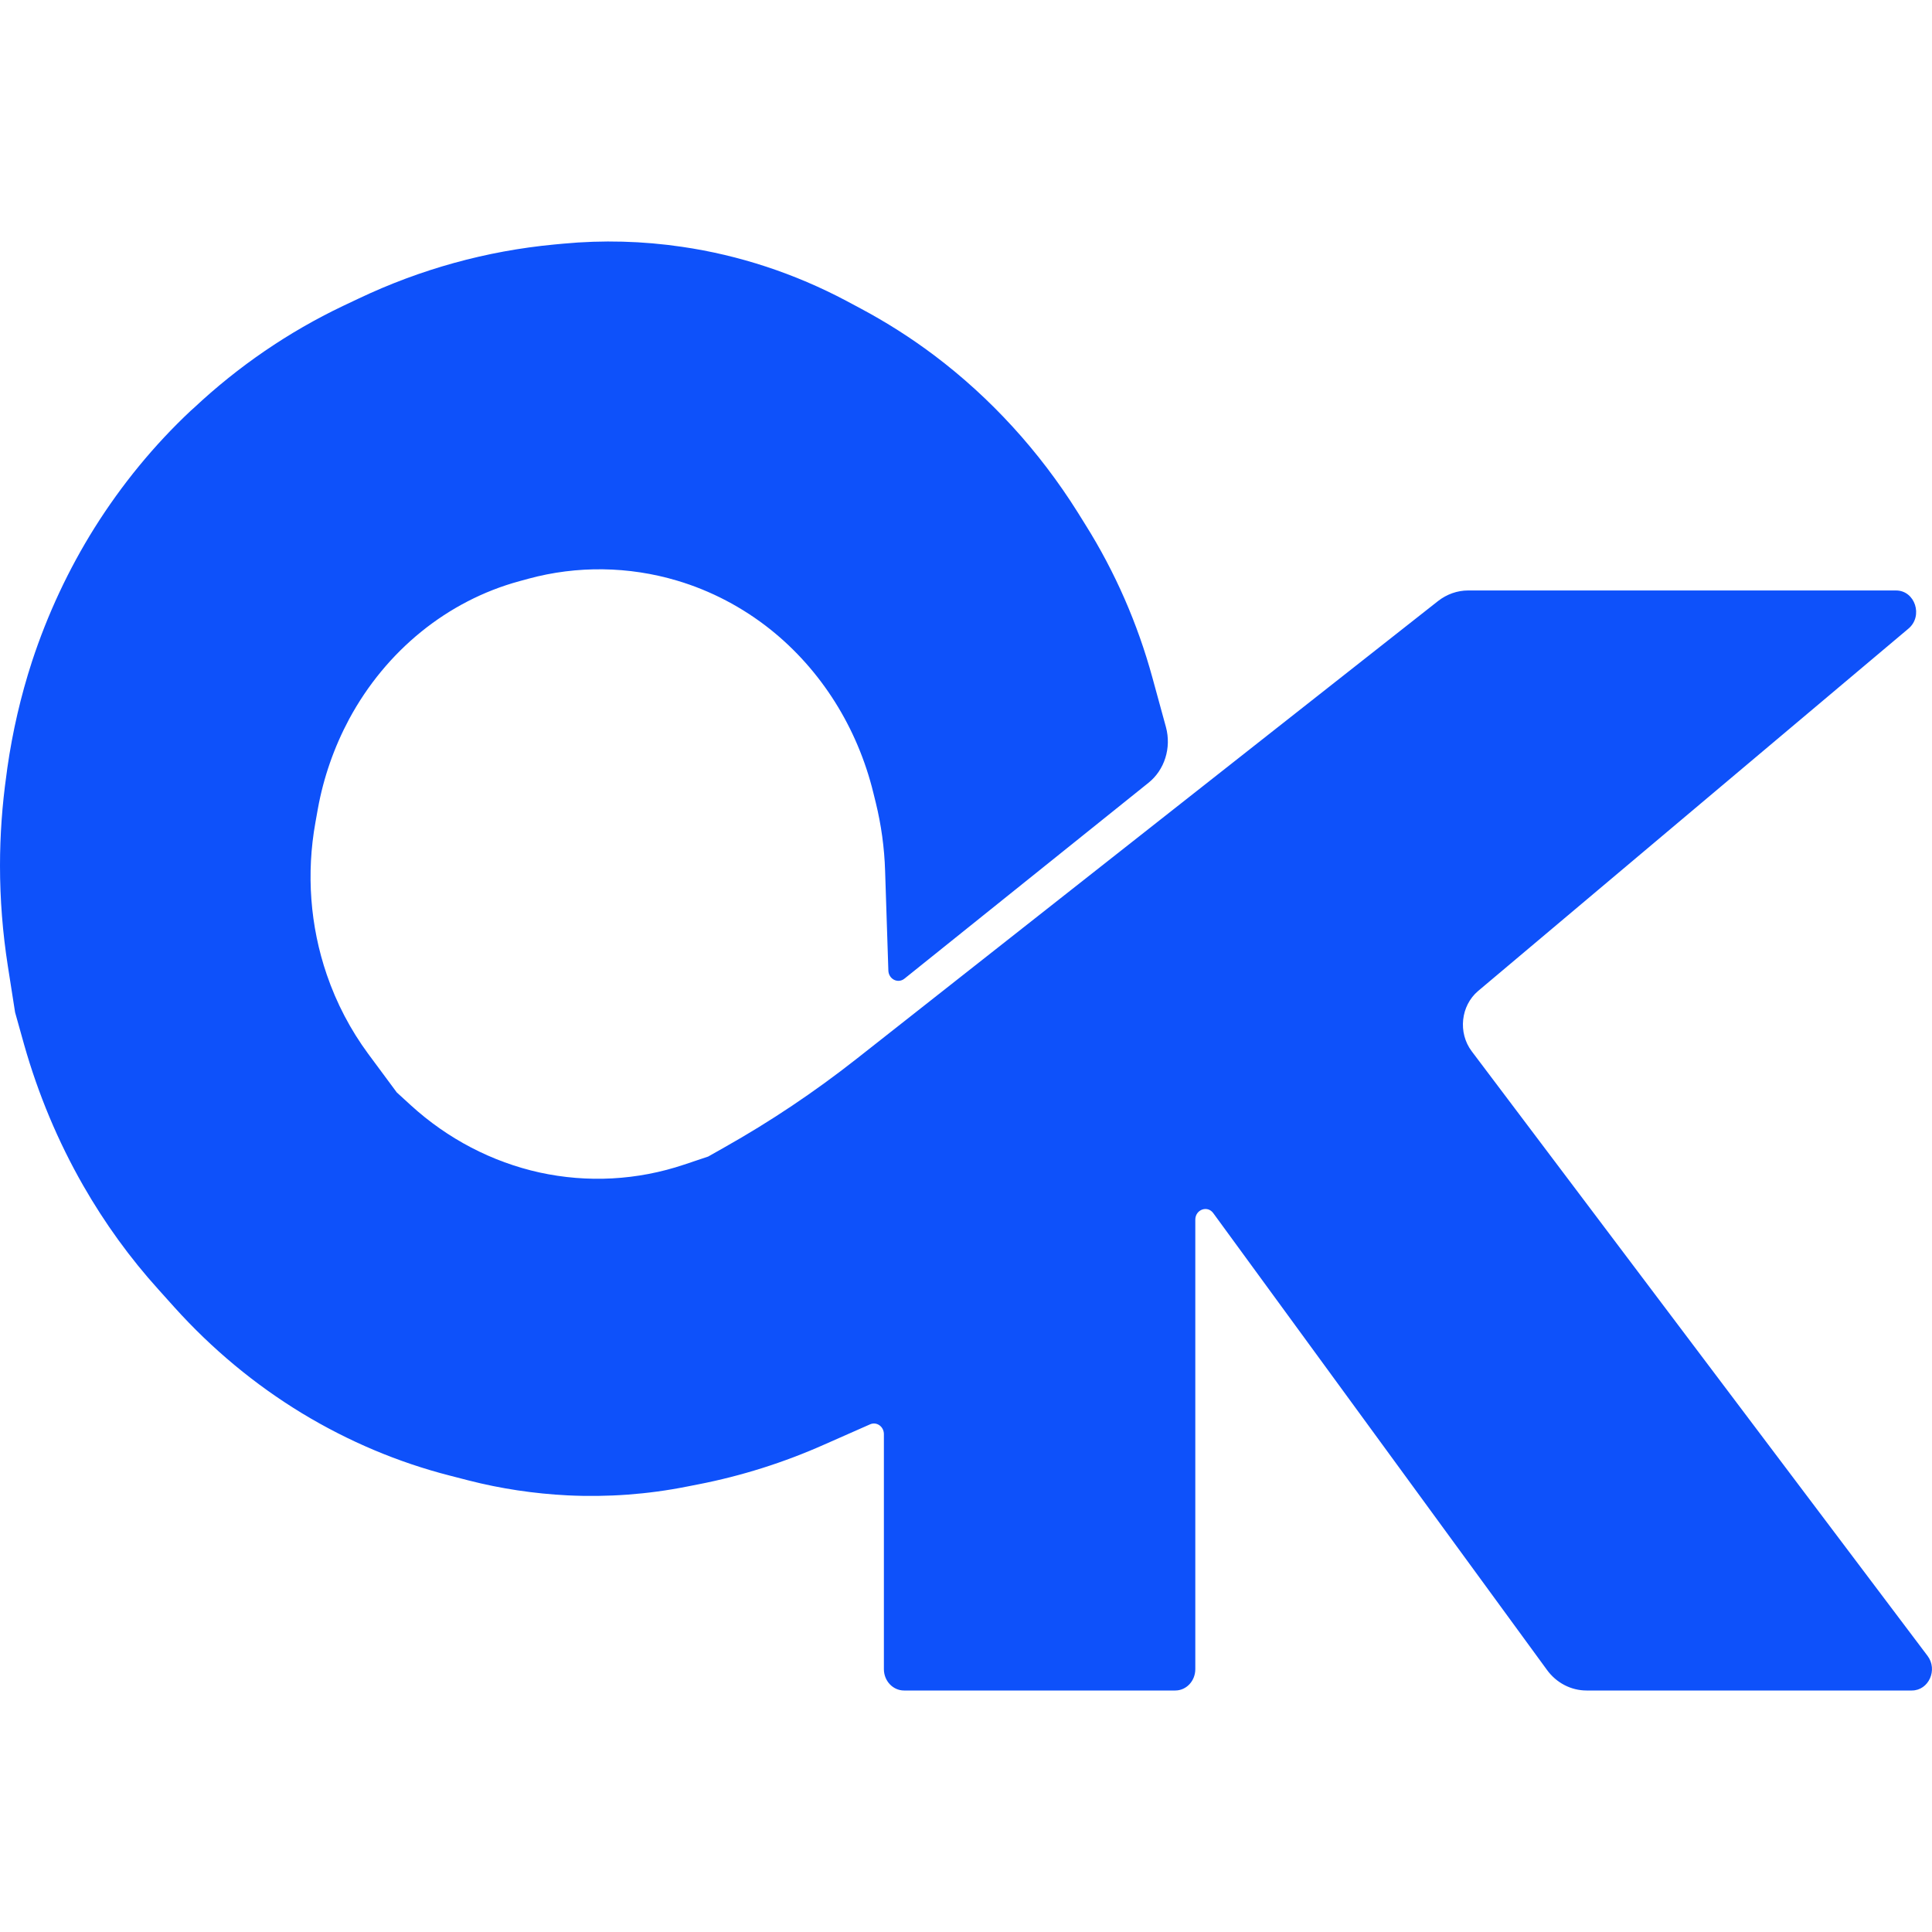 <svg width="16" height="16" viewBox="0 0 16 16" fill="none" xmlns="http://www.w3.org/2000/svg">
<path d="M9.899 13.823V10.101C9.899 10.017 10 9.98 10.048 10.047L12.811 13.829C12.889 13.937 13.011 14 13.139 14H15.833C15.973 14 16.05 13.828 15.963 13.713L12.188 8.706C12.073 8.553 12.097 8.329 12.241 8.207L15.805 5.206C15.929 5.102 15.86 4.89 15.702 4.89H12.158C12.069 4.89 11.982 4.921 11.91 4.977L7.091 8.771C6.745 9.043 6.381 9.287 6.001 9.501L5.865 9.578L5.665 9.645C5.278 9.775 4.866 9.797 4.468 9.71C4.075 9.623 3.708 9.432 3.403 9.154L3.286 9.047L3.049 8.727C2.903 8.529 2.787 8.308 2.706 8.071C2.568 7.668 2.536 7.233 2.612 6.812L2.632 6.7C2.679 6.439 2.767 6.188 2.891 5.956C3.197 5.388 3.706 4.975 4.302 4.813L4.375 4.793C4.779 4.683 5.208 4.689 5.609 4.809C5.885 4.891 6.149 5.029 6.379 5.212C6.8 5.548 7.101 6.026 7.233 6.567L7.253 6.648C7.298 6.832 7.324 7.02 7.33 7.211L7.357 8.037C7.359 8.109 7.436 8.148 7.49 8.105L9.511 6.483C9.645 6.376 9.702 6.193 9.656 6.022L9.544 5.613C9.421 5.163 9.234 4.736 8.99 4.347L8.924 4.241C8.606 3.735 8.204 3.295 7.737 2.943C7.543 2.797 7.338 2.667 7.126 2.554L7.01 2.492C6.582 2.265 6.122 2.113 5.648 2.044C5.322 1.996 4.992 1.987 4.664 2.018L4.589 2.025C4.029 2.078 3.482 2.229 2.969 2.473L2.84 2.534C2.391 2.748 1.975 3.032 1.606 3.378L1.58 3.401C1.277 3.685 1.008 4.013 0.783 4.371C0.568 4.714 0.393 5.088 0.265 5.478C0.172 5.764 0.104 6.058 0.061 6.358L0.053 6.419C0.018 6.667 0 6.918 0 7.169C0 7.448 0.022 7.726 0.065 8.001L0.125 8.384L0.2 8.652C0.316 9.061 0.48 9.453 0.689 9.818C0.867 10.129 1.076 10.418 1.313 10.68L1.445 10.827C1.756 11.172 2.111 11.467 2.501 11.704C2.884 11.936 3.295 12.11 3.724 12.22L3.879 12.26C4.148 12.329 4.424 12.37 4.701 12.384C5.032 12.4 5.364 12.376 5.69 12.311L5.782 12.293C6.141 12.223 6.492 12.112 6.829 11.962L7.205 11.796C7.26 11.771 7.32 11.814 7.32 11.877V13.823C7.32 13.921 7.395 14 7.487 14H9.733C9.825 14 9.899 13.921 9.899 13.823Z" fill="#0E51FA"/>
</svg>
